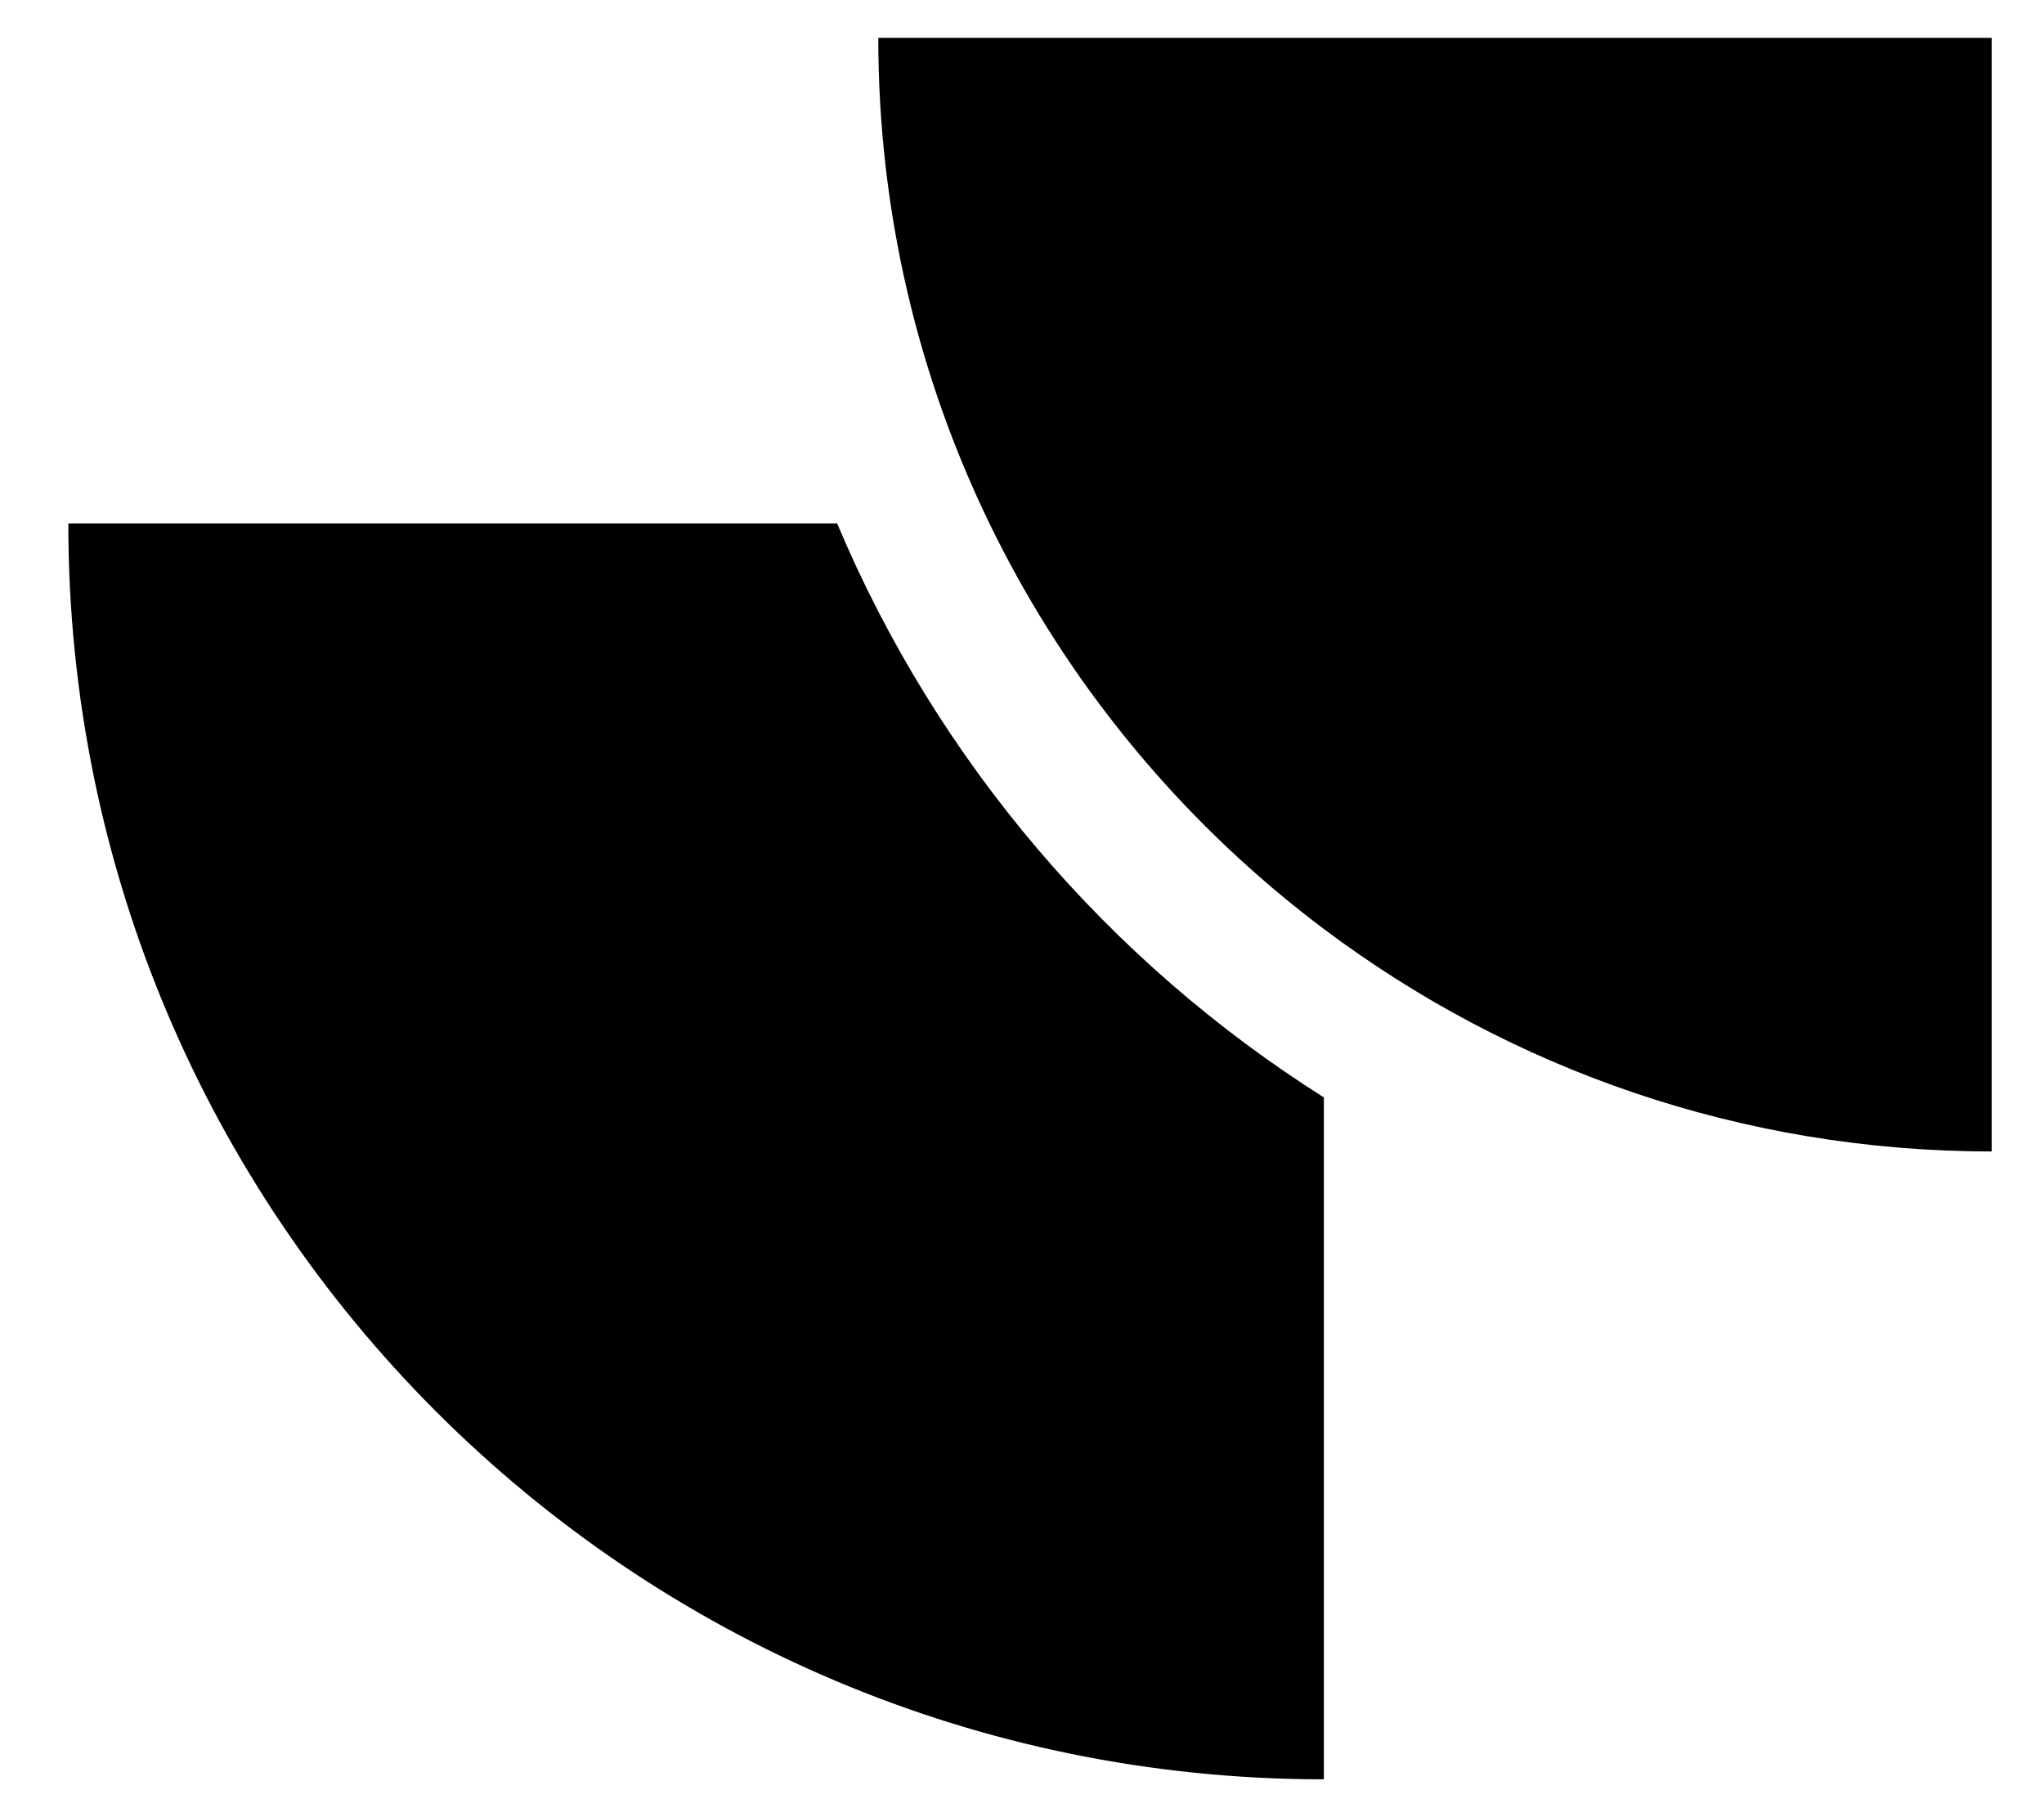<svg width="54" height="48" viewBox="0 0 54 48" fill="none" xmlns="http://www.w3.org/2000/svg">
<g clip-path="url(#clip0_45_2597)">
<path d="M23.203 1H52.618V30.415C45.999 30.415 39.89 28.229 34.975 24.539C34.613 24.267 34.257 23.986 33.907 23.698C30.66 21.018 27.998 17.655 26.141 13.829C24.259 9.952 23.203 5.599 23.203 1Z" fill="#222222" style="fill:#222222;fill:color(display-p3 0.133 0.133 0.133);fill-opacity:1;"/>
<path d="M1.805 13.829H22.117C24.759 20.103 29.28 25.39 34.975 28.988V47C16.655 47 1.805 32.15 1.805 13.829Z" fill="#222222" style="fill:#222222;fill:color(display-p3 0.133 0.133 0.133);fill-opacity:1;"/>
</g>
<defs>
<clipPath id="clip0_45_2597">
<rect width="52" height="46" fill="white" style="fill:white;fill-opacity:1;" transform="translate(1 1)"/>
</clipPath>
</defs>
</svg>
